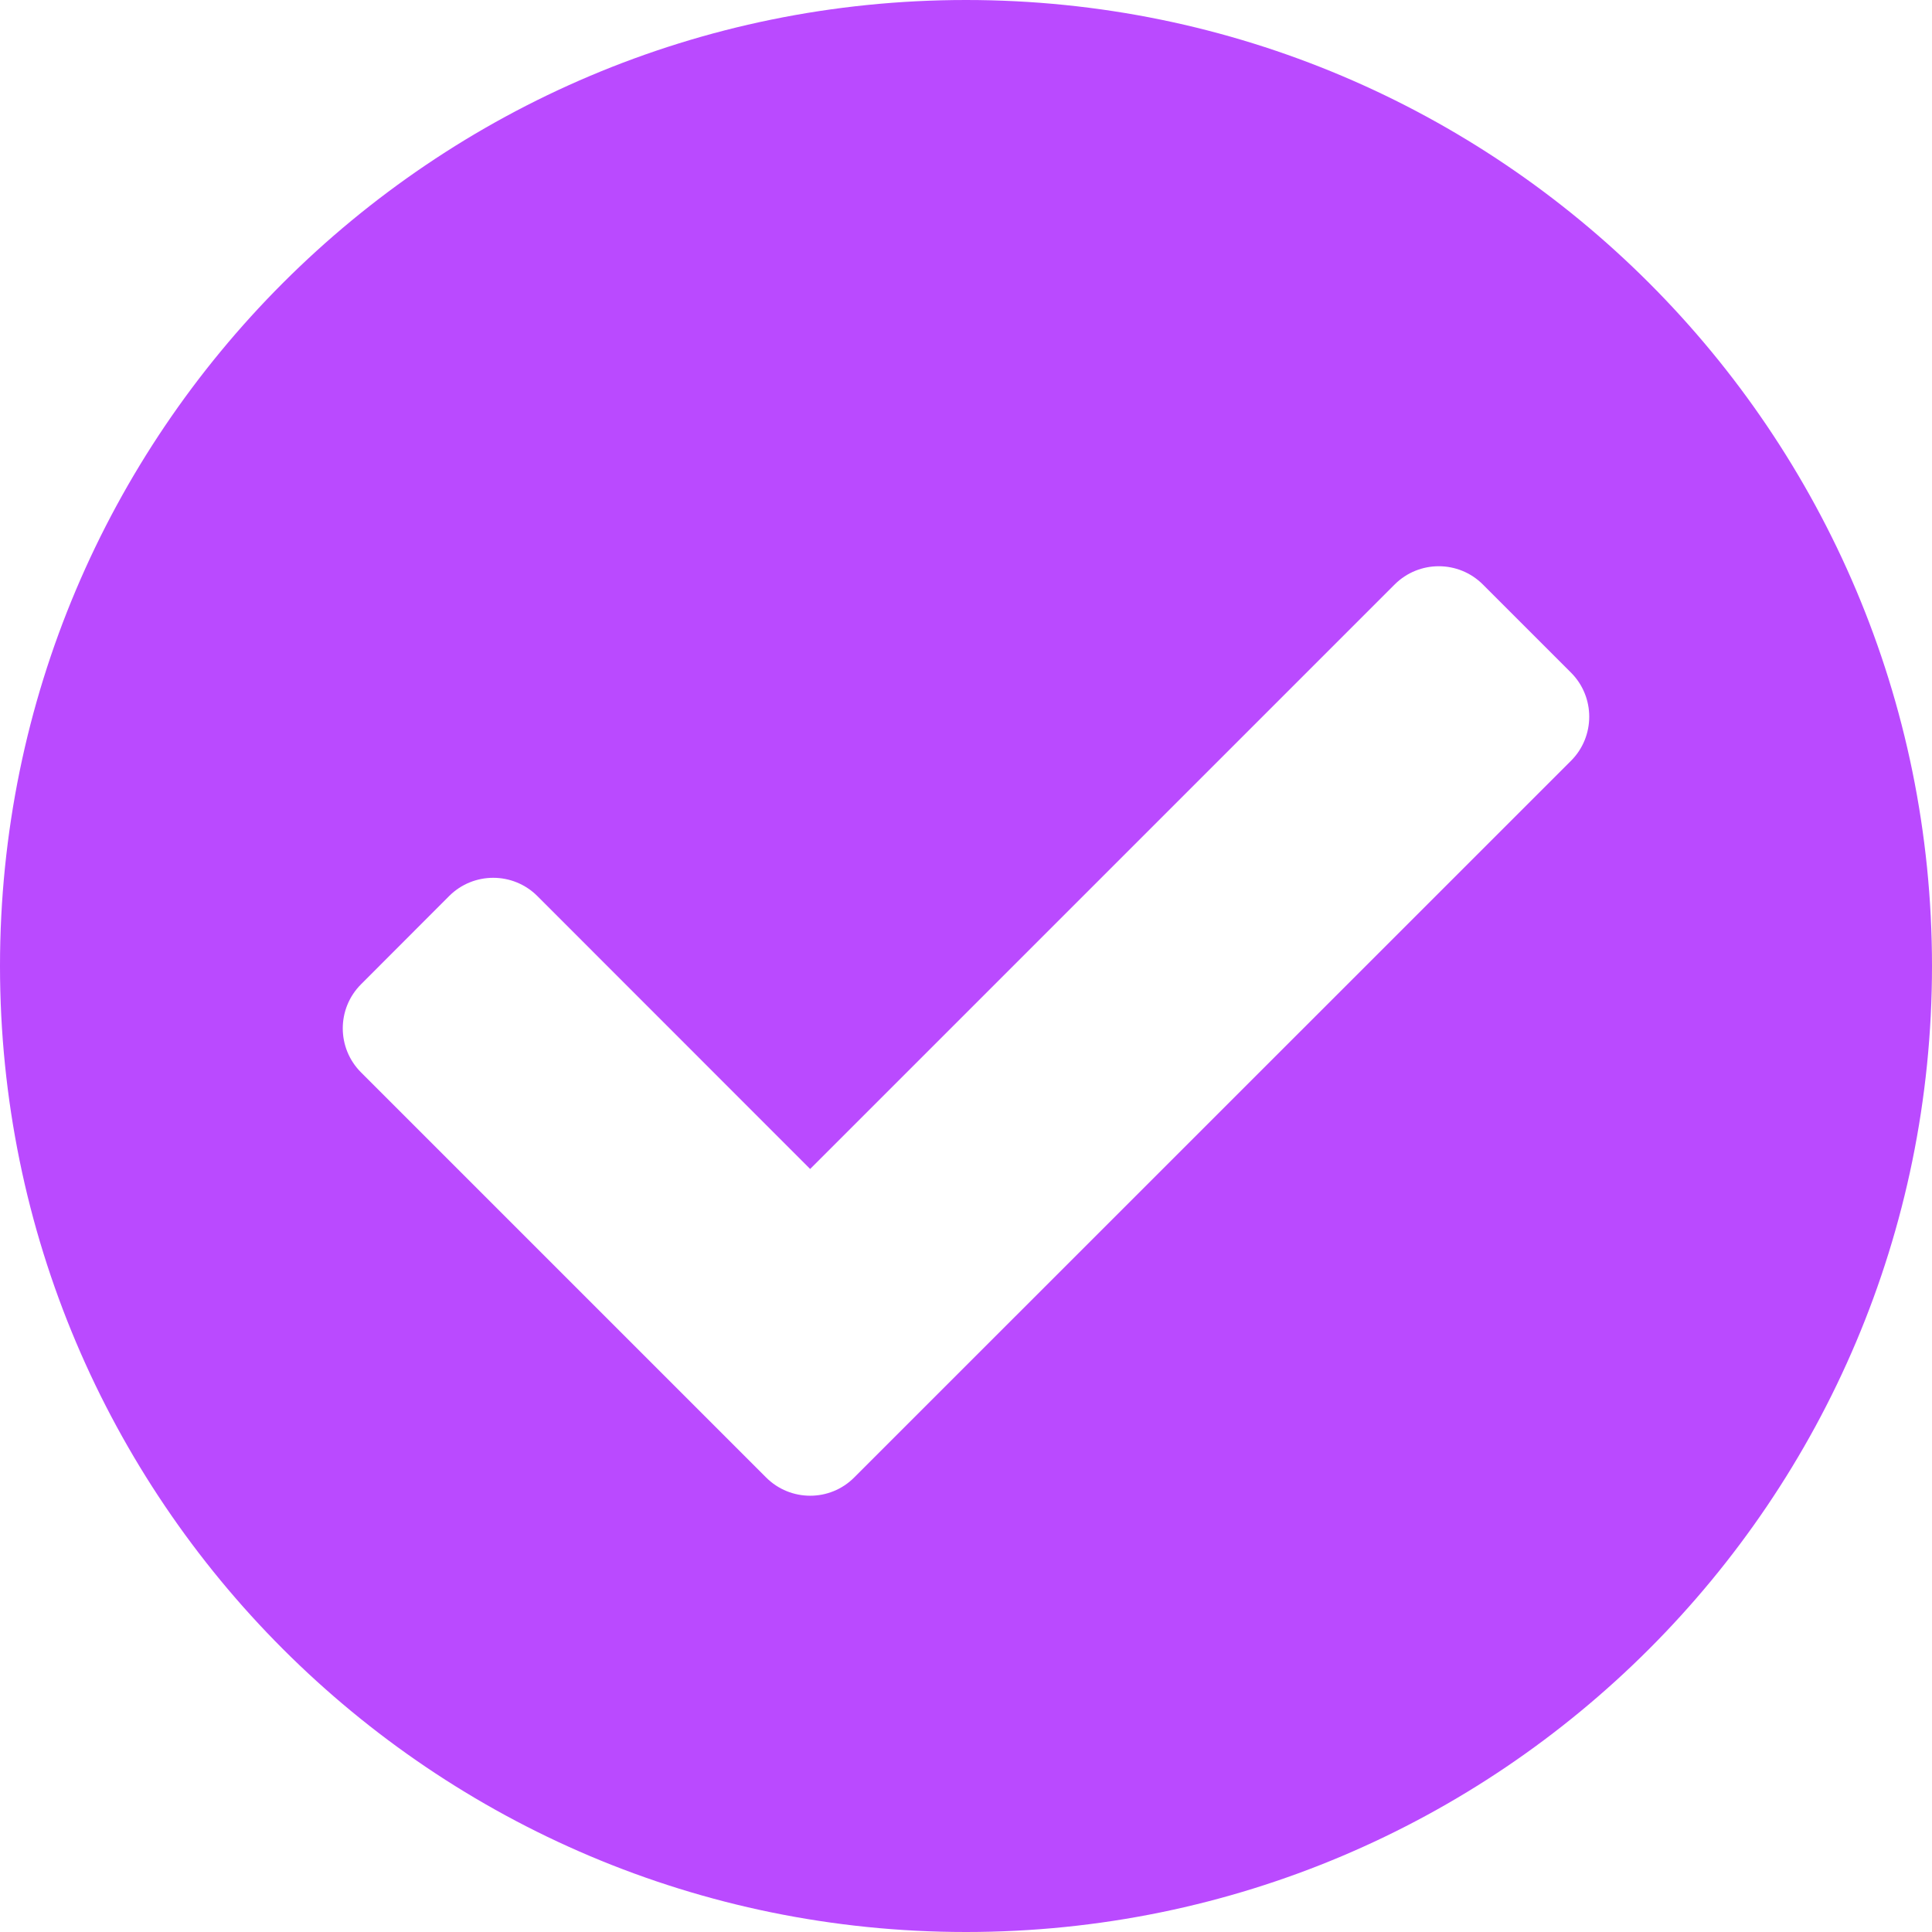 <svg width="15" height="15" viewBox="0 0 15 15" fill="none" xmlns="http://www.w3.org/2000/svg">
<path d="M15 7.5C15 11.642 11.642 15 7.5 15C3.358 15 0 11.642 0 7.5C0 3.358 3.358 0 7.5 0C11.642 0 15 3.358 15 7.5ZM6.632 11.471L12.197 5.907C12.386 5.718 12.386 5.411 12.197 5.222L11.513 4.538C11.324 4.349 11.017 4.349 10.828 4.538L6.29 9.076L4.172 6.957C3.983 6.768 3.676 6.768 3.487 6.957L2.803 7.642C2.614 7.831 2.614 8.137 2.803 8.326L5.948 11.471C6.137 11.66 6.444 11.66 6.632 11.471Z" fill="#BA4AFF"/>
</svg>
